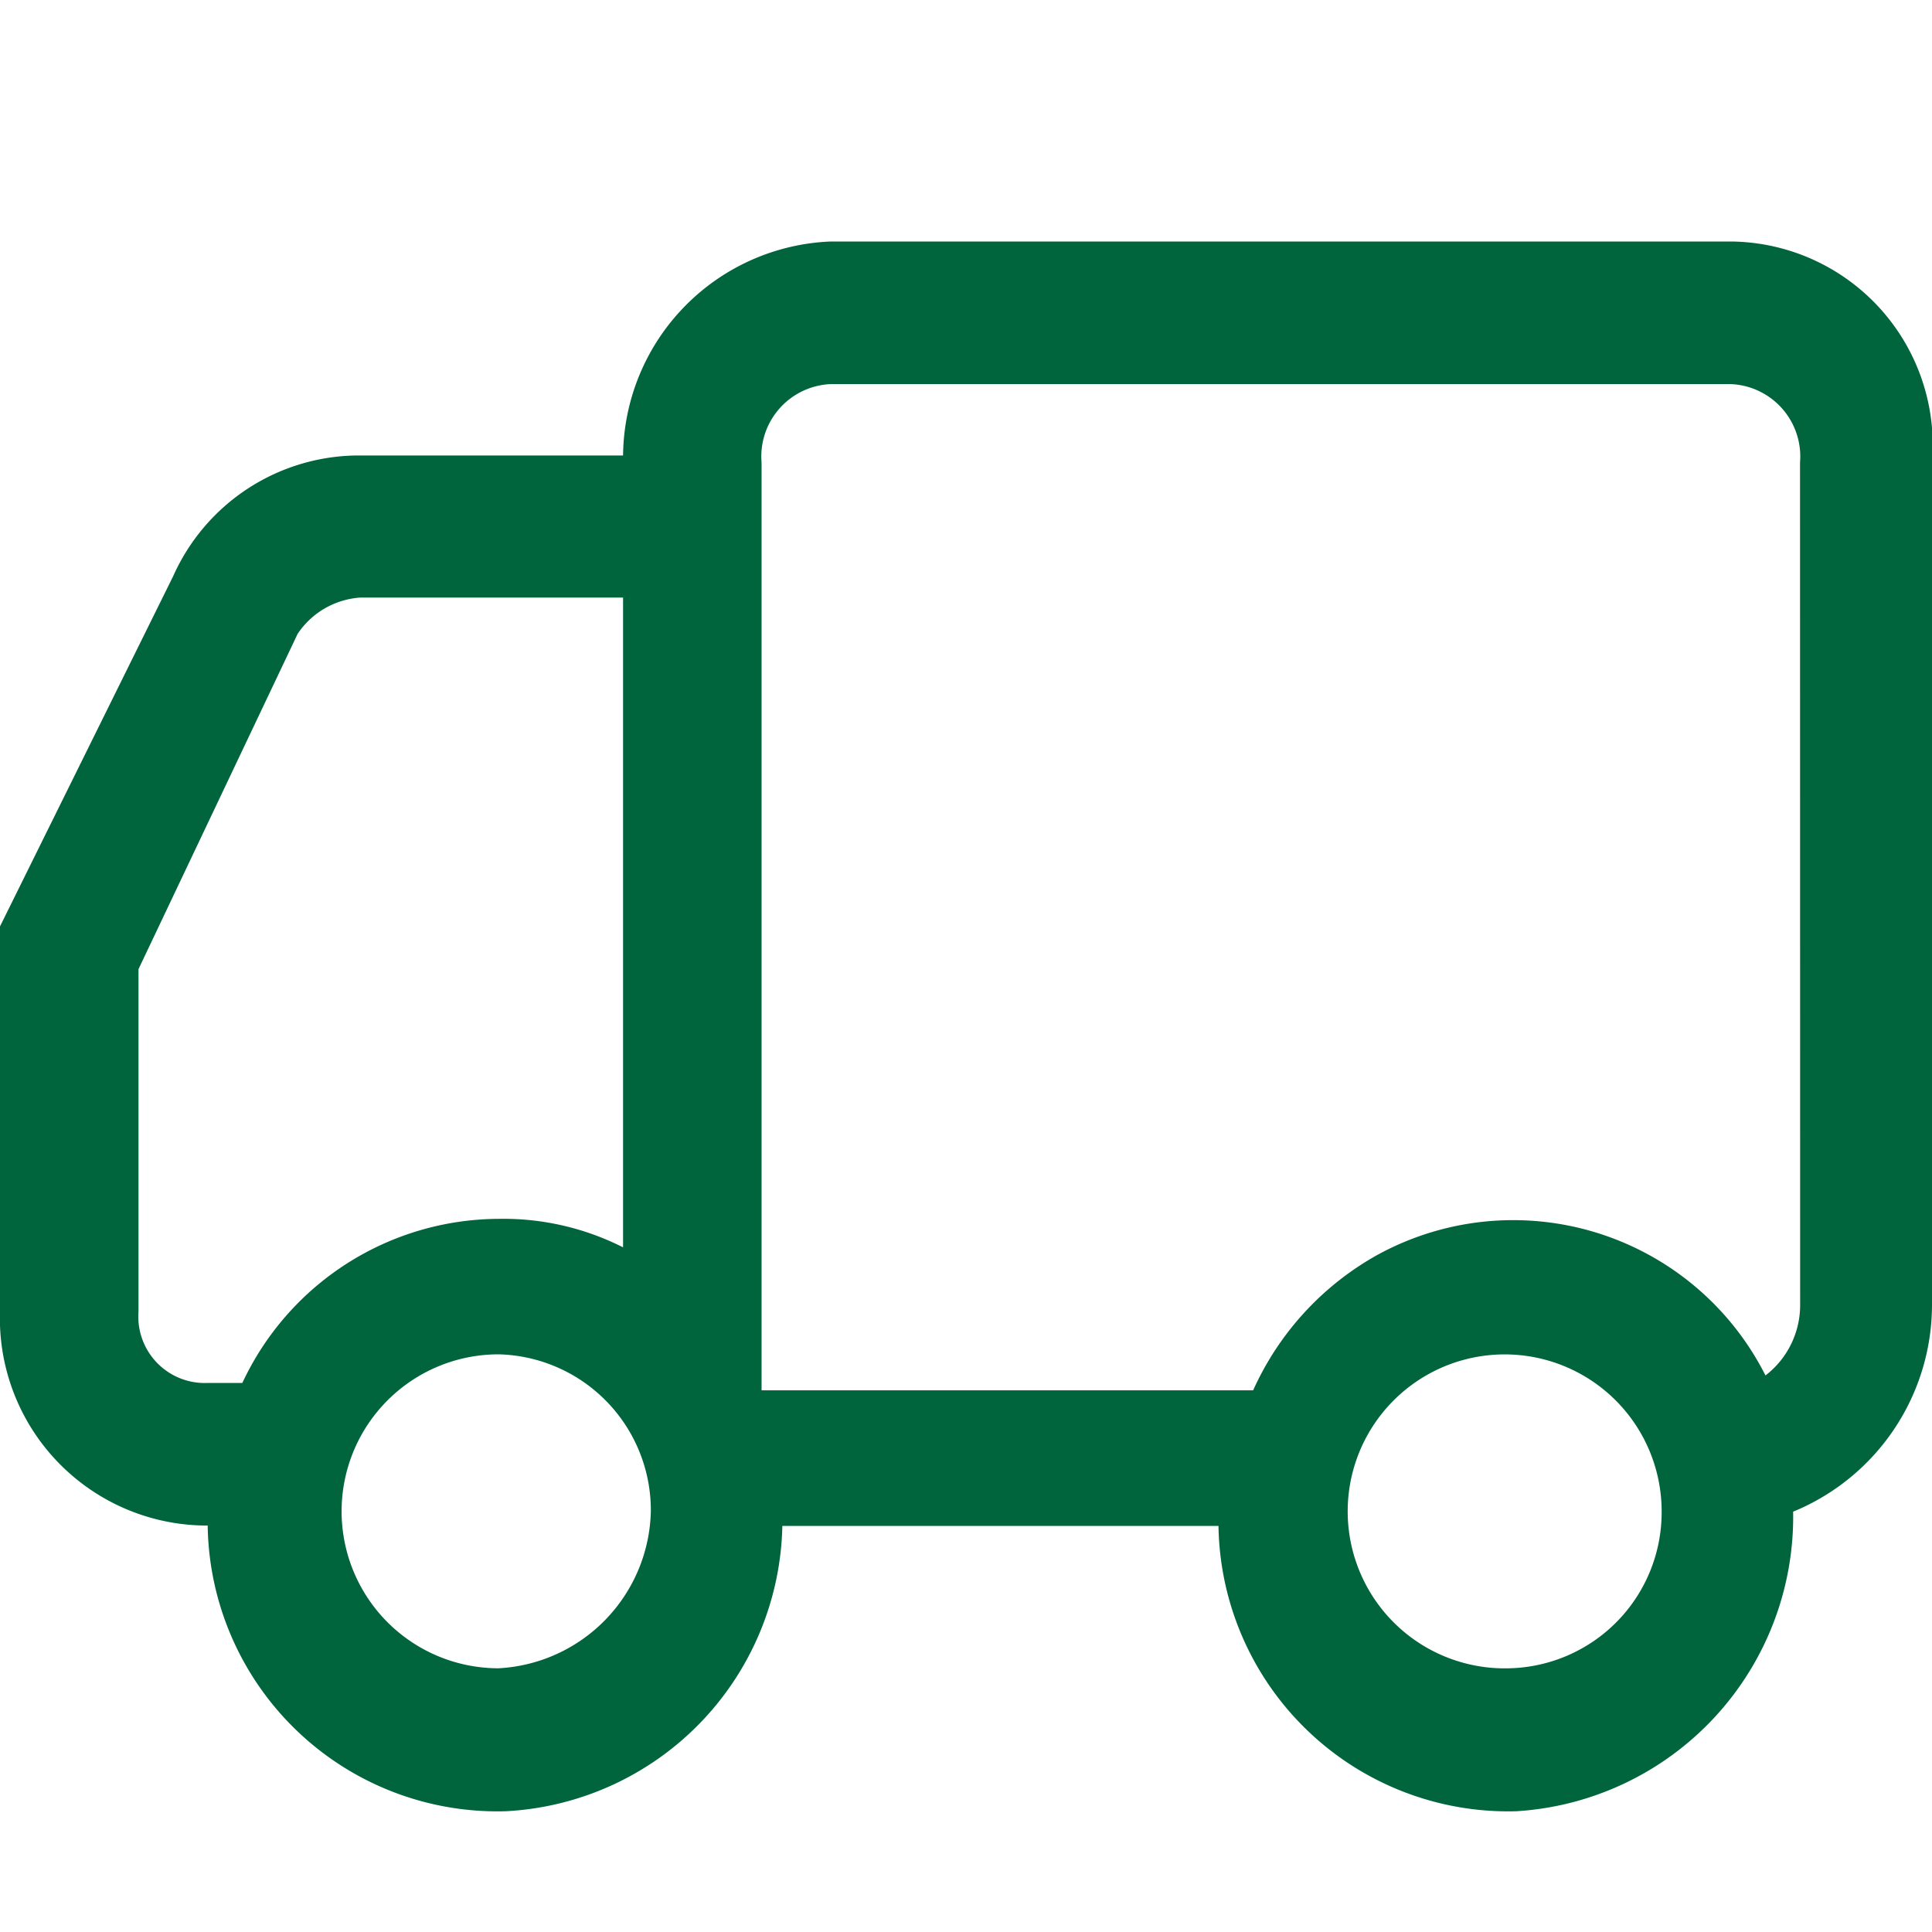 <svg xmlns="http://www.w3.org/2000/svg" width="16" height="16" viewBox="0 0 16 16">
  <g id="icon-cargo" transform="translate(15194 2886)">
    <rect id="Rectangle_1638" data-name="Rectangle 1638" width="16" height="16" transform="translate(-15194 -2886)" fill="none"/>
    <g id="noun_Truck_1785805" transform="translate(-15196 -2890)">
      <path id="Path_15568" data-name="Path 15568" d="M16.334,6H8.88A1.791,1.791,0,0,0,7.16,7.772H4.982a1.686,1.686,0,0,0-1.548,1L2,11.672v3.19a1.716,1.716,0,0,0,1.72,1.772h0A2.4,2.4,0,0,0,6.186,19a2.416,2.416,0,0,0,2.293-2.363h3.612A2.4,2.4,0,0,0,14.557,19a2.443,2.443,0,0,0,2.293-2.481h0A1.854,1.854,0,0,0,18,14.8V7.831A1.687,1.687,0,0,0,16.334,6ZM3.147,14.862V12.026L4.465,9.249a.679.679,0,0,1,.516-.3H7.16V14.33a2.194,2.194,0,0,0-1.032-.236,2.353,2.353,0,0,0-2.121,1.359H3.72A.55.55,0,0,1,3.147,14.862Zm2.982,2.954a1.3,1.3,0,0,1,0-2.6,1.292,1.292,0,0,1,1.261,1.3h0A1.332,1.332,0,0,1,6.128,17.816Zm8.371,0a1.3,1.3,0,1,1,1.261-1.3h0A1.292,1.292,0,0,1,14.5,17.816ZM16.908,14.8a.735.735,0,0,1-.287.591,2.34,2.34,0,0,0-3.211-1,2.419,2.419,0,0,0-1.032,1.123H8.307V7.831a.6.6,0,0,1,.573-.65h7.454a.6.6,0,0,1,.573.65Z" fill="#00643d"/>
    </g>
  </g>
</svg>
